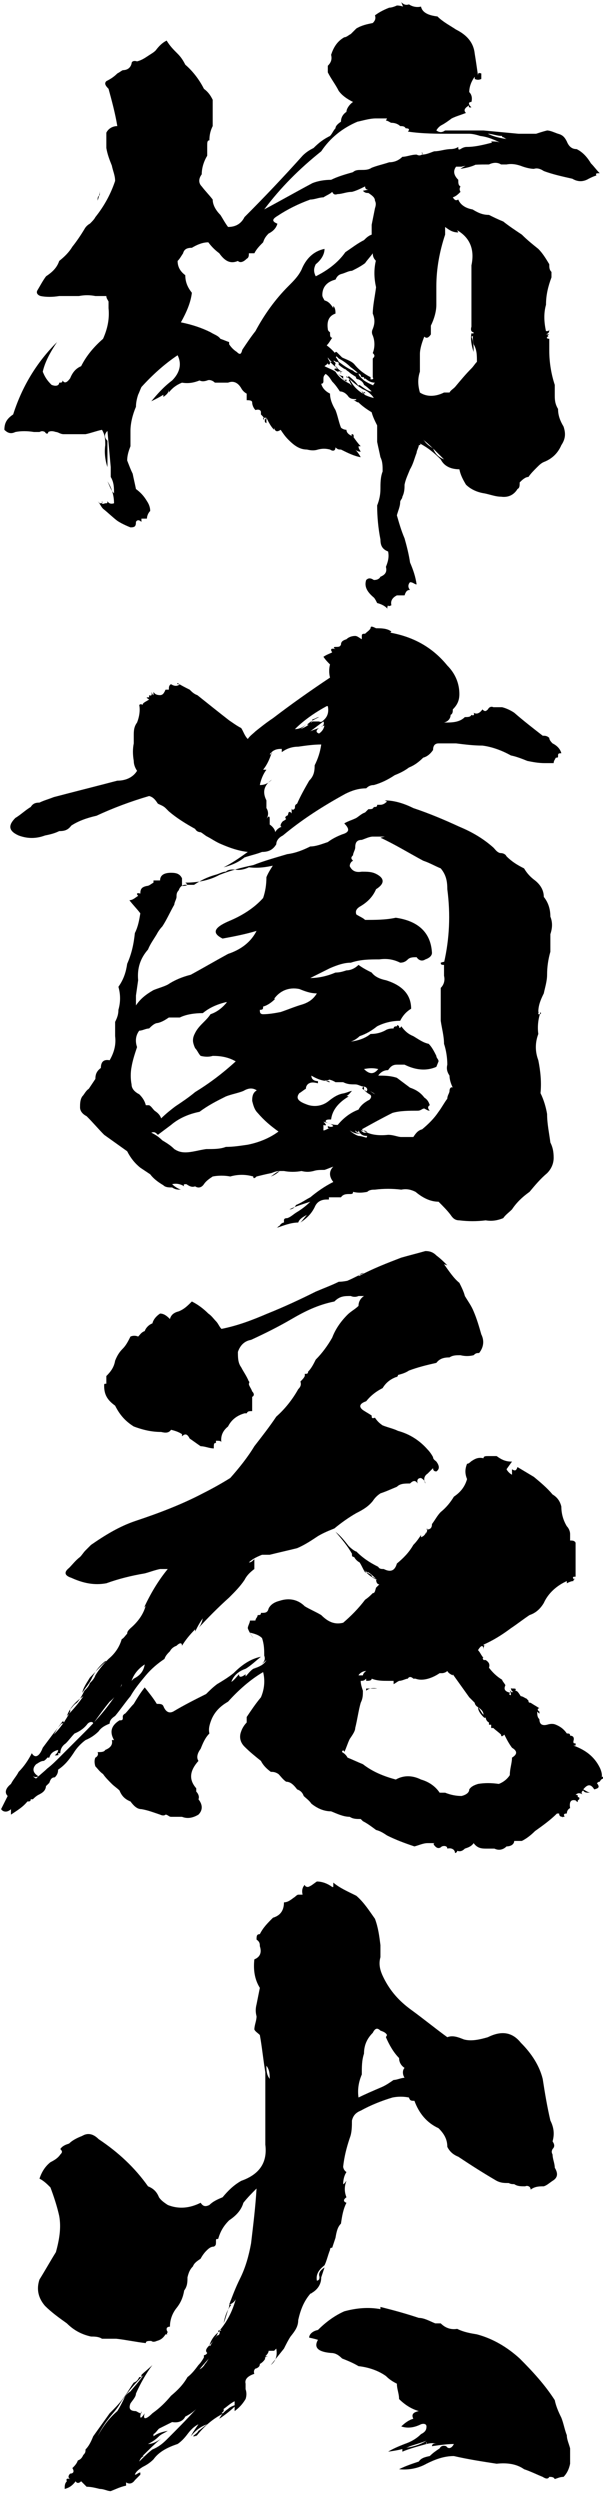 <?xml version="1.0" encoding="UTF-8"?>
<svg xmlns="http://www.w3.org/2000/svg" xmlns:xlink="http://www.w3.org/1999/xlink" version="1.1" viewBox="0 0 55 228">
  <defs>
    <style>
      .cls-1 {
        fill: none;
      }

      .cls-2 {
        clip-path: url(#clippath);
      }
    </style>
    <clipPath id="clippath">
      <rect class="cls-1" y="0" width="55" height="228"/>
    </clipPath>
  </defs>
  <!-- Generator: Adobe Illustrator 28.6.0, SVG Export Plug-In . SVG Version: 1.2.0 Build 709)  -->
  <g>
    <g id="_レイヤー_1" data-name="レイヤー_1">
      <g class="cls-2">
        <g>
          <path d="M36.6.2c.2.2.4.3.7.2.3.2.7.3,1.1.2.1.5.6.8,1.5.9.5.5,1.1.8,1.7,1.2,1,.5,1.6,1.2,1.7,2.2.1.6.2,1.3.3,2,0-.2,0-.3.3-.2,0,.2,0,.3,0,.5-.2.1-.4.1-.6,0v-.2c-.3.4-.5.9-.5,1.4.2.2.3.5.2.9-.3,0-.3.2,0,.5-.2,0-.3,0-.2-.2-.5.3-.5.5-.3.7-.5.2-.9.3-1.3.5-.4.3-.7.5-.9.6-.2.1-.4.3-.5.5.3.2.5.2.8,0h3.5c1.1.1,2.1.2,3.2.3h1.6c.3-.1.6-.2,1-.3.3,0,.7.2,1,.3.4.1.6.3.8.7.2.5.5.7.9.7.6.3,1,.8,1.3,1.3.3.3.5.6.8.9-.3,0-.4,0-.3.2-.3.1-.5.2-.7.3-.5.3-1,.3-1.5,0-.9-.2-1.8-.4-2.6-.7-.3-.2-.6-.3-.9-.2-.3,0-.7-.1-1-.2-.5-.2-1-.3-1.5-.2h-.5c-.3-.2-.7-.2-1.1,0-.8,0-1.7,0-2.5.2h-.5c-.3.4-.2.8.2,1.2,0,.3,0,.5.2.6-.1.2-.1.3,0,.5-.2.2-.4.4-.7.5.2.3.3.3.5.2.2.5.7.8,1.3.9.5.3.9.5,1.5.5.4.2.8.4,1.3.6.5.4,1.1.8,1.7,1.2.5.5,1,.9,1.5,1.3.4.4.7.9,1,1.4,0,.3,0,.5.2.7,0,.3,0,.4,0,.5-.3.8-.5,1.6-.5,2.5-.2.7-.2,1.5,0,2.4.2,0,.3,0,.3-.2,0,.2,0,.4-.3.5h.3c-.2.1-.2.2,0,.2-.3,0-.3.2,0,.2,0,.3,0,.7,0,1.1,0,1.1.2,2.2.5,3.1v.9c0,.4,0,.8.3,1.3,0,.6.2,1.1.5,1.6.2.6.2,1.1-.2,1.7-.3.7-.8,1.2-1.5,1.5-.3.1-.5.3-.7.5-.3.3-.6.6-.8.9-.3,0-.6.3-.8.5,0,.3,0,.5-.2.6-.3.5-.8.8-1.5.7-.5,0-1-.2-1.5-.3-.7-.1-1.3-.4-1.7-.8-.3-.5-.5-.9-.6-1.4-.8,0-1.4-.3-1.7-.9-.6-.6-1.2-1.1-2-1.5.2.1.2.2,0,.2,0,.2-.2.5-.2.7-.2.5-.3,1-.6,1.5-.2.5-.4.9-.5,1.4,0,.3,0,.7-.2,1.1,0,.2-.2.3-.2.5,0,.4-.2.8-.3,1.2.2.7.4,1.4.7,2.1.2.7.4,1.5.5,2.2.3.7.5,1.3.6,2-.2,0-.3-.2-.6-.2-.2.2-.2.5,0,.7-.3,0-.4.2-.5.5h-.7c-.4.2-.6.5-.5.9-.2.1-.3.1-.3,0-.1.2-.1.3,0,.4-.2-.3-.6-.5-1-.6-.1-.2-.2-.4-.3-.5-.6-.5-.9-1-.7-1.6.2-.2.4-.2.7,0,.3,0,.5-.1.6-.3.5-.2.6-.5.5-.9.2-.5.3-.9.2-1.4-.5-.2-.7-.5-.7-1.1-.2-1-.3-2.1-.3-3.1.2-.5.3-1,.3-1.5,0-.5,0-1.1.2-1.6,0-.5,0-.9-.2-1.3-.1-.5-.2-.9-.3-1.4v-1.5c-.2-.4-.4-.8-.5-1.2-.5-.3-.9-.6-1.2-.9-.2,0-.3-.2-.5-.2.2,0,.3,0,.3-.1-.3,0-.5,0-.7-.2-.2-.3-.5-.5-.8-.5-.2-.3-.4-.6-.7-.9-.2-.3-.3-.5-.6-.7-.2.2-.2.3-.2.5v.2s0,.2-.2.2c.1.4.4.7.8.9,0,.5.2,1,.5,1.5.2.5.3,1.1.5,1.6.1.1.3.2.5.2,0,.3.3.5.6.6-.2-.1-.2-.2,0-.2.1.2.1.3,0,.2.2.3.5.7.7.9h-.2c0,.2.1.3.2.5-.2,0-.4-.1-.5-.2.2.2.4.5.5.7-.6-.1-1.2-.4-1.8-.7-.2,0-.3,0-.5-.2,0,.3-.2.4-.5.2-.4-.1-.7-.1-1.1,0-.3.1-.6.1-1,0-.7,0-1.2-.4-1.7-.9-.3-.3-.5-.6-.7-.9-.3.2-.5.2-.6-.2v.2c-.3-.3-.5-.7-.7-1.1v.5c-.2-.1-.2-.3,0-.5-.3,0-.4,0-.2.2,0-.2-.1-.3-.3-.5v-.2c0-.2-.2-.3-.5-.2-.2-.2-.3-.5-.3-.7,0-.2-.3-.2-.5-.2v-.6c-.2-.1-.4-.3-.5-.5-.3-.5-.7-.7-1.2-.5h-1.2c-.2-.2-.5-.3-.7-.2-.3.1-.5.1-.7,0-.5.2-1,.3-1.6.2-.5.2-.9.5-1.2.9v-.3c0,.3-.2.5-.5.7v-.2c-.3.2-.7.4-1.1.6.5-.6,1.1-1.3,1.9-1.9.7-.7.9-1.5.5-2.3-1.2.8-2.3,1.8-3.3,2.9-.1.2-.2.5-.3.7-.1.3-.2.7-.2,1.1-.3.7-.5,1.5-.5,2.2v1.4c-.2.5-.3.9-.3,1.3.2.5.3.8.5,1.2.1.5.2.9.3,1.4.4.3.7.6,1,1.1.2.3.3.6.3.9-.2.2-.3.5-.3.7h-.5v.3c-.2-.2-.4-.2-.5,0,0,.4-.1.5-.5.5-.5-.2-.9-.4-1.2-.6-.4-.3-.8-.7-1.3-1.1-.2-.2-.3-.5-.5-.7,0,0,.2.2.2.2.2,0,.3,0,.2-.2,0,.3,0,.3.3.2.2,0,.2,0,.2-.2.1.2.3.3.6.2,0-.7-.2-1.4-.6-2,.2.4.3.8.6,1.1,0-.5,0-1-.3-1.5v-.9c-.1-1.1-.2-2.2-.3-3.3-.3.3-.3.6,0,.9v2.4c-.2-.6-.3-1.3-.2-2,0-.5,0-.9-.3-1.4-.5.1-1,.3-1.5.4h-2c-.3,0-.5-.2-.7-.2-.3-.1-.5-.1-.7,0,0,.2-.2.2-.3,0-.2-.1-.3-.1-.5,0-.2,0-.4,0-.5,0-.6-.1-1.2-.1-1.7,0-.4.2-.7.1-1-.2,0-.6.2-1,.8-1.4.8-2.5,2.1-4.7,4-6.6-.6.9-1.1,1.8-1.3,2.7.2.5.4.8.8,1.2.5.2.7,0,.7-.2.2,0,.3,0,.3-.2.2.3.4.2.7-.2.2-.5.5-.9,1-1.1.5-1,1.2-1.8,2-2.5.4-.9.6-1.8.5-2.8v-.6c-.1-.2-.2-.3-.2-.5h-1c-.5-.1-1-.1-1.5,0h-1.8c-.6.1-1.2.1-1.7,0-.3-.1-.4-.3-.3-.5.3-.5.5-.9.8-1.3.6-.4,1-.8,1.2-1.4.5-.4.9-.8,1.2-1.3.4-.5.8-1.1,1.1-1.6.1-.2.3-.4.5-.5.2-.2.4-.4.5-.6.8-1,1.4-2.1,1.8-3.3,0-.5-.2-.9-.3-1.4-.2-.5-.4-1-.5-1.6v-1.4c.2-.4.6-.6,1-.6-.2-1.2-.5-2.3-.8-3.4-.3-.3-.4-.5-.2-.7.4-.2.7-.4,1-.7.2-.1.3-.2.5-.3.4,0,.7-.2.8-.6,0-.2.2-.3.5-.2.4-.1.7-.3,1-.5.3-.2.5-.3.7-.5.3-.4.6-.7,1-.9.3.5.6.8,1,1.2.3.3.5.6.7,1,.7.6,1.3,1.4,1.7,2.2.4.3.6.6.8,1v2.4c-.2.4-.3.8-.3,1.3-.2,0-.2.2-.2.5v.9c-.3.5-.5,1.1-.5,1.7-.3.4-.3.8,0,1.1.3.4.7.8,1,1.2,0,.5.3,1,.7,1.4.2.3.4.7.7,1.1.7,0,1.2-.3,1.5-.9,1.8-1.8,3.6-3.7,5.3-5.6.3-.3.6-.5,1-.7.5-.5.9-.8,1.5-1.1.2-.2.3-.5.5-.7,0-.2.2-.4.5-.6,0-.4.2-.7.5-.9,0-.3.3-.7.6-.9-.6-.3-1-.6-1.3-1-.3-.6-.7-1.1-1-1.7v-.6c.3-.3.4-.6.3-1,.2-.6.5-1.2,1.2-1.6.2,0,.4-.2.6-.3.2-.2.3-.3.5-.5.5-.3,1-.4,1.5-.5.2-.2.3-.4.2-.7.4-.3.8-.5,1.3-.7.2,0,.5-.1.7-.2.3,0,.6.1.8.2h-.2ZM9.1,17.8c-.2.1-.2.3-.2.5.1-.3.2-.6.2-.9v.5h0ZM33.6,17.3c-.2,0-.3-.1-.3-.3-.4.2-.8.4-1.2.5-.5,0-.9.2-1.3.2-.3.1-.4,0-.5-.2-.2.2-.5.3-.8.5-.4,0-.8.2-1.2.2-1.1.4-2.1.9-3,1.5-.5.3-.5.5,0,.7-.1.4-.4.7-.8.9-.3.3-.4.5-.5.8-.3.3-.6.6-.8,1h-.5c0,.2,0,.4-.2.5-.3.3-.6.4-.8.2-.7.3-1.2,0-1.7-.7-.4-.3-.7-.6-1-1-.5,0-1,.2-1.5.5-.4,0-.7.1-.8.5-.2.3-.3.5-.5.7,0,.6.3,1,.7,1.3,0,.6.2,1.1.6,1.6-.1.9-.5,1.8-1,2.7,1,.2,1.9.5,2.7.9.3.2.7.3.9.6.3.1.5.2.8.3v.2c.2.3.4.5.7.7.3.3.4.2.5-.2.4-.6.8-1.2,1.2-1.7.8-1.5,1.8-2.9,3-4.1.5-.5.9-.9,1.2-1.5.4-1,1.1-1.7,2.1-1.9,0,.5-.3,1-.8,1.4-.2.4-.2.7,0,1.1,1-.5,2-1.2,2.7-2.2.6-.4,1.1-.8,1.7-1.1.2-.2.4-.4.7-.5v-.9c.1-.5.2-1,.3-1.5.1-.3.1-.5,0-.7,0-.3-.3-.5-.6-.7-.2,0-.3,0-.5-.2h0ZM35.3,10.8h-1c-.6,0-1.2.2-1.7.3-1.4.6-2.5,1.5-3.3,2.7-2,1.6-3.7,3.3-5.2,5.3,1.5-.8,2.9-1.6,4.4-2.4.5-.2,1.1-.3,1.7-.3.6-.3,1.3-.5,2-.7.2-.2.5-.2.7-.2.4,0,.7,0,1-.2.5-.2,1-.3,1.6-.5.5,0,.9-.2,1.2-.5.4,0,.8-.2,1.3-.2.2.1.3.1.5,0,0-.2,0-.2-.2-.2.2,0,.3,0,.2.2.4,0,.8-.2,1.1-.3.5,0,1-.2,1.5-.2h-.2c.3,0,.6,0,.9-.2,0,.2,0,.3.2.2.3-.2.5-.2.6-.2.9,0,1.9-.3,2.7-.5-.2.2-.4.2-.5,0,.3,0,.7,0,1,.2-.6-.3-1.2-.6-2-.7-.3-.1-.7-.2-1-.2h-1.6c-1.3,0-2.7,0-4-.2.2-.2.1-.3-.2-.3-.1-.2-.3-.2-.5-.2-.2-.2-.5-.3-.8-.3-.1,0-.3-.2-.5-.2h0ZM34.3,23.8c-.2-.2-.3-.4-.3-.7-.2.3-.5.6-.7.9-.4.3-.8.5-1.2.7-.3,0-.6.2-1,.3-.3.1-.4.3-.5.5-.8.2-1.2.7-1.2,1.4,0,.2.1.3.2.5.4.1.6.4.8.7v-.2c.2.2.2.5.2.7-.6.2-.8.7-.7,1.4,0,.2.2.3.2.3,0,.3,0,.5.2.5-.2.3-.3.5-.5.7.4.3.7.6.9.9-.2-.2-.2-.3,0-.3.2.2.4.4.5.5.4.2.8.3,1.1.6.4.5.9.9,1.5,1.2v.2c.2,0,.3,0,.2-.2-.2,0-.3-.2-.5-.2.2,0,.3.2.5.2v-1.7c.2-.2.2-.3,0-.5.2-.5.2-1.1,0-1.6-.1-.2-.1-.4,0-.6.2-.5.2-.9,0-1.4,0-.7.2-1.6.3-2.4-.2-.9-.2-1.7,0-2.5h0ZM30.6,33.1c-.3,0-.5-.2-.7-.5,0,.2.2.3.2.5,0,.2-.2.2-.2,0,0,.1-.2.2-.3.3.4.2.7.3,1,.5.3.5.7.8,1.3,1.1.6.6,1.3,1.1,2.2,1.3-.2-.3-.5-.6-1-.8-.5-.3-1-.7-1.5-1.2,0,.2.1.2.2,0,.4.3.7.6.9.9,0-.2.2,0,.5.2.3.2.5.3.7.3-.2-.2-.4-.4-.7-.6-.1-.3-.3-.4-.5-.5-.2,0-.3-.2-.2-.2-.3-.2-.5-.3-.7-.5.2,0,.5.2.7.2-.6,0-1.1-.4-1.3-.9.1.2.2.3.3.5-.5-.3-.7-.5-.6-.5,0-.2-.1-.2-.3-.2h0c0-.1-.2-.1-.2-.1ZM30.6,33.2s-.1.1,0,.2v.2c0-.2.1-.2.2,0,.2.2.3.3.5.3-.2,0-.3,0-.2.2,0-.2,0-.3-.3-.2q0-.2,0,0c-.4-.2-.4-.3,0-.3-.3-.2-.5-.4-.7-.6.2,0,.3,0,.5.1h0ZM30.6,32.6c-.2,0-.3,0-.2-.3.2.2.4.5.5.7.4.3.8.6,1.3.8.2.2.3.2.5.2,0,.3.3.5.5.7.3.2.7.4,1,.5-.2,0-.2-.1,0-.3-.4,0-.7-.2-1-.5h.2c-.1.2-.2.2-.2,0-.2,0-.3,0-.3-.2-.3-.2-.6-.5-.9-.7-.3-.3-.7-.6-1.1-.8l-.2-.2h0ZM31.3,34.4v.2s.2.1.3,0v.2c-.3-.2-.5-.5-.8-.7.2.1.3.2.5.2h0ZM31.9,34.6c.3.6.7,1,1.2,1.3h0c0-.1-.2-.3-.3-.3.2.1.4.2.5.3,0-.1,0-.2-.2-.1,0,0,.2.2.2.3-.4-.2-.8-.5-1.2-.8,0-.2-.2-.4-.2-.5-.1-.1-.1-.2,0-.2ZM41.8,21.2c-.5,0-.8-.2-1.2-.5v.7c-.5,1.5-.8,3.1-.8,4.7v1.7c0,.6-.2,1.3-.5,1.9v.8c-.2.3-.4.4-.6.2-.2.5-.4,1.1-.4,1.6v1.6c-.2.6-.2,1.2,0,1.9.6.4,1.4.4,2.2,0h-.3.8c.1-.2.3-.3.5-.5.5-.6,1-1.2,1.5-1.7.2-.2.3-.4.5-.6,0-.6,0-1.1-.3-1.6-.1-.4-.1-.7,0-1.1-.2,0-.3-.2-.2-.5v-5.6c.3-1.4-.1-2.5-1.3-3.2h0ZM38.7,40.2c.2.3.5.5.8.7.2.5.5.8,1,1-.2-.2-.4-.4-.6-.6-.4-.4-.8-.8-1.3-1.2h0ZM41.1,12.4h-.5.9-.5,0ZM43.6,14.9c-.5.3-1,.4-1.6.5.4-.3.9-.5,1.6-.5ZM43,30.7c.2.5.2.9.2,1.4-.2-.6-.3-1.2-.2-1.7.3,0,.3.2,0,.3ZM45.8,12.4c-.5,0-.9-.2-1.3-.2.6.3,1.2.4,1.8.5-.2,0-.3-.2-.5-.2Z"/>
          <path d="M35.6,57.7c2.2.4,3.9,1.4,5.2,3,.7.7,1.1,1.6,1.1,2.6,0,.6-.2,1-.6,1.4,0,.2,0,.4-.2.5,0,.3-.2.6-.6.7.7,0,1.4,0,1.9-.5.3,0,.5,0,.6-.2.2.1.3,0,.2-.2.3.2.6,0,.8-.3.2.2.3.2.5,0,.1-.2.3-.3.5-.2.3,0,.5,0,.8,0,.4.1.8.3,1.1.5.8.7,1.7,1.4,2.6,2.1.2,0,.4,0,.6.2,0,.2.2.4.3.5.4.2.7.5.8.9-.2,0-.3,0-.3.2,0,.2,0,.2-.2.2-.1.2-.2.3-.2.5h-.8c-.6,0-1.1-.1-1.6-.2-.5-.2-1-.4-1.5-.5-.9-.5-1.8-.8-2.6-.9-.8,0-1.6-.1-2.4-.2h-1.6c-.4,0-.5.3-.5.6-.2.3-.5.6-.9.7-.4.4-.8.7-1.3.9-.4.3-.8.5-1.3.7-.6.4-1.2.7-1.9.9-.3,0-.5.1-.7.3-.7,0-1.3.2-1.9.5-2,1.1-3.9,2.3-5.7,3.8-.4.2-.6.5-.6.8-.3.5-.7.7-1.3.7-.5.2-1,.3-1.6.5-.5.4-1.1.7-1.9.9.8-.4,1.5-.9,2.2-1.4-.9-.1-1.7-.4-2.4-.7-.5-.2-.9-.5-1.3-.7-.2-.1-.4-.3-.6-.4-.2,0-.4-.1-.5-.3-.9-.5-1.7-1-2.4-1.6-.1-.1-.2-.2-.3-.3-.2-.2-.5-.3-.7-.4-.2-.3-.4-.6-.8-.7-1.7.5-3.3,1.1-4.8,1.8-.9.2-1.7.5-2.3.9-.3.4-.6.5-1.1.5-.4.2-.8.3-1.3.4-.8.3-1.6.3-2.4,0-.9-.4-1-.9-.3-1.6.5-.3.9-.7,1.4-1,.2-.3.4-.4.8-.4.4-.2.8-.3,1.3-.5,1.9-.5,3.9-1,5.8-1.5.9,0,1.5-.4,1.8-.9-.2-.3-.3-.6-.3-.9-.1-.6-.1-1.1,0-1.6v-.7c0-.4,0-.8.3-1.2.2-.5.3-1.1.2-1.6.1-.1.2-.1.3,0,0-.2.3-.3.6-.5-.3-.2-.3-.2,0-.2v-.2c.2.1.3,0,.2-.3.2.4.2.4.2,0,.1.2.3.3.6.3.3,0,.4-.3.5-.5h.3c0-.2,0-.4.2-.5.3.2.6.2.8,0-.2,0-.3,0-.2-.1.3.2.7.4,1.1.6.2.2.4.4.7.5,1,.8,2,1.6,2.9,2.3.3.2.7.5,1.1.7.2.3.3.7.6,1,.2-.3.5-.5.7-.7.5-.4,1-.8,1.6-1.2,1.7-1.3,3.4-2.5,5.2-3.7-.1-.4-.1-.8,0-1.2-.2-.2-.4-.4-.6-.7.3-.2.6-.3.8-.4-.2-.3-.1-.4.3-.3-.2-.1-.2-.2,0-.2.3,0,.4,0,.5-.2,0-.3.2-.4.5-.5.2-.2.5-.3.8-.3.2,0,.4.2.6.3v-.3c0-.2.1-.2.3-.2.2-.2.4-.3.5-.5,0-.2.1-.2.5,0,.5,0,1,0,1.4.3h0ZM35.1,73c.9,0,1.8.3,2.6.7,1.5.5,2.9,1.1,4.2,1.7,1.2.5,2.2,1.1,3.1,1.9.2.2.3.4.6.5.3,0,.5.1.6.3.5.5,1,.8,1.6,1.1.3.5.6.8,1,1.1.5.4.8.9.8,1.5.4.5.6,1.1.6,1.8.2.5.2,1,0,1.6v1.6c-.2.7-.3,1.4-.3,2.1,0,.6-.2,1.2-.3,1.7-.3.6-.5,1.1-.5,1.7h.2c-.2,0-.2,0-.2.2.2,0,.3,0,.2-.2-.2.6-.3,1.3-.2,2-.3.8-.3,1.6,0,2.4.2,1,.3,2,.2,3,.3.6.5,1.3.6,1.9,0,.9.2,1.8.3,2.6.2.4.3.8.3,1.4,0,.5-.2,1-.6,1.4-.6.5-1.1,1.1-1.6,1.7-.7.5-1.2,1-1.6,1.6-.3.3-.6.5-.8.8-.5.2-1,.3-1.6.2-.8.1-1.6.1-2.4,0-.4,0-.6-.2-.8-.5-.3-.4-.7-.8-1.1-1.2-.8,0-1.5-.4-2.1-.9-.4-.2-.8-.3-1.3-.2-.8-.1-1.6-.1-2.4,0-.2,0-.5,0-.7.2-.5.1-.9.1-1.3,0q0,.2,0,0c0,.2-.1.2-.3.2-.3,0-.6,0-.8.3h-1.1v.2h-.2c-.5,0-.9.2-1.1.7-.3.6-.7,1-1.3,1.4.2-.2.4-.5.6-.7-.4.2-.7.4-.8.7-.7,0-1.4.3-2,.5.1,0,.2-.2.3-.2.2-.2.3-.3.4-.3-.1,0-.3.1-.4.3.2-.2.3-.3.4-.3v-.2c0-.2.2-.2.3-.2.3-.1.5-.3.8-.5.5-.3.9-.6,1.3-1-.6.2-1.3.4-1.9.7.3,0,.5-.2.6-.4.5-.2.9-.5,1.3-.7.6-.5,1.3-1,2.1-1.4-.4-.5-.4-1,0-1.4-.3.1-.5.2-.8.3-.4,0-.7,0-1,.1-.4.1-.7.1-1.1,0-.5.1-1.1.1-1.6,0h-.4c-.2.2-.5.4-.8.5.3-.2.5-.4.8-.5-.4,0-.7.2-.8.2-.5.1-.9.2-1.3.3-.2.2-.3.2-.3,0-.7-.2-1.4-.2-2.1,0-.5-.1-1.1-.1-1.6,0-.3.2-.6.4-.8.7-.2.3-.5.4-.8.2-.3.1-.5,0-.8-.2-.2,0-.3,0-.2.2-.3-.2-.7-.3-1.1-.2.2.2.5.4.8.5-.3,0-.5,0-.8-.2-.3,0-.6,0-.8-.2-.5-.3-.9-.6-1.2-1-.3-.2-.6-.4-.9-.6-.5-.4-.9-.9-1.2-1.5-.7-.5-1.4-1-2.1-1.5-.5-.5-1-1.1-1.6-1.7-.4-.2-.6-.5-.6-.8,0-.3,0-.7.2-1,.2-.2.3-.5.6-.7.2-.3.4-.6.6-.9,0-.4.1-.7.5-1,0-.6.3-.8.8-.7.4-.7.6-1.4.5-2.2v-1.3c.2-.4.3-.7.3-1.1.2-.7.2-1.4,0-2.1.5-.7.7-1.4.8-2.1.4-.9.6-1.8.7-2.8.3-.6.4-1.2.5-1.8-.3-.4-.7-.8-1-1.2.3,0,.5-.2.8-.4-.2-.2-.1-.3.2-.2,0-.4.1-.6.6-.7.2,0,.4-.2.6-.3v-.2h.6c0-.5.4-.7,1-.7.5,0,.8.1,1,.5v.7c.5,0,.6-.1.3-.3,1.1,0,2.2-.2,3.1-.7,1-.4,2.1-.7,3.1-.9,1-.4,2.1-.7,3.1-1,.8-.1,1.5-.4,2.1-.7.5,0,1-.2,1.6-.4.4-.3.8-.5,1.3-.7.7-.2.7-.5.2-1,.3-.2.7-.3,1.1-.5.3-.2.5-.4.8-.5.1-.1.2-.2.3-.3.3,0,.4,0,.5-.2.2,0,.3,0,.3-.2.3,0,.4,0,.3,0,.2,0,.4-.1.6-.3h0ZM20.6,91.4c-.8.2-1.5.5-2.1,1-.7,0-1.5.1-2.1.4h-1c-.3.2-.6.4-1,.5-.3,0-.6.3-.8.5-.3,0-.6.2-.9.2-.3.4-.4.9-.2,1.5-.2.6-.4,1.2-.5,1.8-.1.5-.1,1.1,0,1.6,0,.4.3.7.7.9.3.3.5.6.6,1h.3c.2.1.3.3.5.5.3.2.5.4.6.7.4-.4.9-.8,1.3-1.1.6-.4,1.2-.8,1.8-1.3,1.3-.8,2.5-1.7,3.7-2.8-.7-.4-1.4-.5-2.1-.5-.3.1-.7.1-1.1,0-.2-.2-.3-.5-.5-.7-.1-.2-.2-.5-.2-.7,0-.3.1-.5.2-.7.2-.4.5-.7.8-1,.2-.2.4-.4.6-.7.6-.2,1.1-.6,1.5-1.1h0ZM25.1,78.9c-.8.2-1.6.3-2.4.2-.4.2-.9.3-1.3.2-.3,0-.6,0-.8.2-.3,0-.6.2-1,.3-.7.2-1.3.5-1.9.9h-.8c-.3,0-.5.2-.6.5-.2.2-.2.4-.2.6,0,.2-.2.5-.2.7-.4.7-.7,1.4-1.1,2-.2.2-.4.5-.5.7-.3.5-.6.9-.8,1.4-.7.8-1,1.7-.9,2.8l-.2,1.4v.9c.4-.6.9-1,1.6-1.4.5-.2.9-.3,1.3-.5.6-.4,1.3-.7,2.1-.9,1.1-.6,2.3-1.3,3.4-1.9,1.2-.4,2.1-1.1,2.6-2.1-1,.3-2,.5-3.1.7-1-.5-.8-1,.6-1.6,1.2-.5,2.3-1.2,3.1-2.1.2-.6.3-1.2.3-1.9.2-.5.5-.9.8-1.4h0ZM23.5,99.5c-.4-.3-.8-.3-1.3,0-.5.2-1.1.3-1.6.5-.8.4-1.6.8-2.4,1.4-1,.2-1.9.6-2.6,1.2-.4.3-.8.6-1.2.9-.2-.2-.3-.3-.6-.2.4.2.7.4,1,.7.5.3.8.5,1.1.8.3.2.6.3,1,.3.6,0,1.2-.2,1.9-.3.7,0,1.3,0,1.8-.2.7,0,1.3-.1,2-.2,1-.2,2-.6,2.8-1.2-.7-.5-1.3-1-1.9-1.7-.3-.3-.4-.7-.5-1.1,0-.5.1-.8.5-1h0ZM25.1,91.1c-.3.3-.7.6-1.1.7,0,.2,0,.3-.3.3,0,.2,0,.4.3.4.5,0,1.1-.1,1.6-.2.6-.2,1.3-.5,2-.7.6-.2,1-.5,1.3-1-.6,0-1.1-.2-1.6-.4-1-.2-1.8.2-2.3.9h0ZM29.3,67.9c-.7,0-1.4.1-2.1.2-.6,0-1.1.2-1.5.5v-.3c-.5,0-.8.1-1.1.5.2,0,.2,0,.2-.2-.2.6-.4,1.1-.8,1.6h.3c-.3.4-.5.9-.6,1.4.5,0,.8-.2,1.1-.5-.7.5-.9,1.1-.5,1.9v.7c.2.3.2.7,0,1,.2-.3.3-.3.3,0v.5c.3.2.5.5.5.7.1-.2.3-.4.6-.5-.2,0-.1-.3.1-.5,0,0,.2-.1.3-.2-.2-.2,0-.3.5-.5-.3.2-.4.2-.3,0,0-.2.2-.2.3,0v-.5c0,.2.2.2.3,0,0-.2,0-.3.2-.4.3-.7.7-1.4,1.1-2.1.4-.4.5-.8.5-1.4.3-.6.5-1.2.6-1.9ZM25.7,75.9c.2-.4.5-.7.9-1-.4.3-.7.6-.9,1ZM29.8,64.4c-1.1.6-2.1,1.3-2.9,2.1.4,0,.8-.2,1.1-.5-.2.2-.3.3-.6.5.5-.2.8-.4,1.1-.7.2,0,.3,0,.6,0,.2.1.3,0,.5-.2.3-.3.4-.7.3-1.2h0ZM30,98.6c-.6,0-1.1-.2-1.6-.5,0,.3.2.5.6.5v.2c-.4-.1-.6-.1-.8,0-.2.1-.3.3-.3.5-.2.1-.4.3-.6.4-.3.4-.2.7.6,1,.7.3,1.5.2,2.1-.3.5-.4,1-.7,1.6-.7h-.3c.3,0,.6-.2.8-.2-.2.2-.3.4-.6.5.2,0,.2,0,0,.2,0-.2,0-.3.3-.2-1,.6-1.5,1.3-1.6,2.1-.3,0-.5,0-.5.2.3.2.7.3,1.1.3.5-.6,1.1-1.1,1.9-1.4.2-.4.6-.7,1-.9.2-.2.2-.4,0-.5-.2-.1-.4-.3-.5-.4.2.1.3.2.5.2-.2,0-.3,0-.2-.2.3.1.5.3.7.4-.2-.2-.5-.3-.7-.4q-.2-.1,0,0c0-.2-.2-.3-.3-.3v.3c-.2-.1-.2-.2,0-.3-.3,0-.5-.2-.8-.2-.4,0-.7,0-1.1-.2h-.7c-.3-.2-.7-.3-1.1-.3h.6c-.2.2-.4.2-.6,0,.2.2.4.3.6.3h0ZM28.5,65.6c0,.2-.2.3-.2.5h-.3c.3-.3.7-.5,1.1-.7-.2,0-.4.2-.6.2h0ZM29.3,66.3c.2-.1.3-.3.2-.5-.4.3-.8.6-1.2.9.2-.1.5-.2.8-.3-.3.2-.3.4,0,.5.3-.2.5-.5.5-.9,0,.2,0,.2-.2.2h0ZM35.1,76.3h-1.1c-.3,0-.7.2-1,.3-.5,0-.6.3-.6.7,0,.2-.2.5-.2.7-.2.2-.2.3,0,.5-.2.1-.3.3-.3.5.2.4.5.6,1.1.5.5,0,.9,0,1.3.2.8.4.8.9,0,1.4-.3.7-.8,1.2-1.5,1.6-.3.2-.4.4-.3.7.3.2.6.3.8.5.9,0,1.9,0,2.8-.2,2.1.3,3.2,1.4,3.3,3.2,0,.3-.3.5-.6.6-.3.2-.6.1-.8-.2-.3,0-.6,0-.8.2-.2.2-.4.3-.7.3-.6-.3-1.2-.4-1.9-.3-.9,0-1.7,0-2.6.3-.6,0-1.2.2-1.9.5-.6.3-1.2.6-1.8.9.8,0,1.6-.2,2.3-.5.4,0,.7-.1,1-.2.4,0,.8-.2,1.1-.5.4.3.8.5,1.2.7.3.4.8.6,1.3.7,1.6.5,2.3,1.4,2.3,2.6-.5.3-.8.7-1,1.1-.8,0-1.5.2-2.1.5-.5.4-1,.7-1.6.9-.2.2-.5.4-.8.5.7-.1,1.3-.3,1.8-.7.5,0,.9-.1,1.3-.3.3-.2.6-.2.8-.2,0-.2.2-.2.3-.2v.2c0-.3,0-.4.2-.2,0,.2.1.2.2,0,.3.4.6.7,1.1.9.5.3.9.6,1.4.7.3.3.5.7.7,1.1,0,.2.2.3.2.5l-.2.5c-.9.4-1.9.3-2.9-.2h-.7c-.4,0-.6.2-.8.5-.4,0-.7.2-.9.5.5,0,1.1,0,1.7.2.4.3.8.6,1.2.9.6.2,1,.5,1.3.9.3.2.4.4.5.7-.2.1-.2.3,0,.5-.2,0-.3-.1-.5-.2-.2,0-.3.2-.6.2-.8,0-1.6,0-2.3.2-1,.5-1.9,1-2.8,1.5.6.5,1.5.6,2.4.5.5,0,.9.2,1.2.2h1.1c.2-.3.4-.6.8-.7.6-.5,1.1-1,1.5-1.6.3-.4.5-.8.8-1.2,0-.3.2-.5.2-.7,0-.3.2-.4.3-.3-.2-.4-.3-.8-.3-1.1-.2-.3-.3-.6-.2-1,0-.6-.1-1.3-.3-1.9,0-.7-.2-1.4-.3-2.1v-3c.3-.3.4-.7.3-1.1v-1c-.2,0-.3,0-.3-.2.3-.1.4-.1.3,0,.5-2.2.6-4.4.3-6.7,0-.7-.1-1.3-.6-1.9-.5-.2-1-.5-1.6-.7-1.3-.7-2.6-1.5-3.9-2.1h0ZM30.3,102.6c-.3-.2-.5-.2-.8-.3q.1.1,0,0c.3.3.3.4,0,.3v.5c.2,0,.4-.2.6-.2-.2,0-.2,0-.2-.2.2.1.4.1.5,0ZM32.4,103.1c0,.2.3.3.6.2-.4.2-.8,0-1.1-.2.2.2.5.4.8.5.3,0,.7.2,1,.2-.3,0-.3,0-.2-.2-.4,0-.6-.1-.8-.5,0,.2-.1.2-.3,0ZM33.5,103.3c-.1-.2-.3-.2-.6-.2.4.3.5.3.3.2h.7-.5ZM34.5,97.5c-.4-.1-.8-.1-1.3,0,.5.5.9.5,1.3,0Z"/>
          <path d="M40.5,115.3c.5.7.9,1.3,1.4,1.7.2.4.4.8.5,1.2.3.5.6.9.8,1.4.3.7.5,1.4.7,2.1.3.6.2,1.2-.2,1.7-.2,0-.3,0-.5.2-.4.1-.8.1-1.2,0-.4,0-.7,0-1,.2-.5,0-.9.1-1.2.5-.9.2-1.7.4-2.5.7-.3.2-.6.3-1,.4,0,.2-.2.2-.2.2-.5.2-.9.5-1.2,1-.6.3-1.1.7-1.5,1.2-.6.2-.7.5-.3.8.3.2.5.3.8.5,0,.2,0,.3.3.2.2.3.4.5.7.7.5.2,1,.3,1.4.5,1.1.3,2,.9,2.7,1.7.2.2.4.5.5.7,0,.2.2.3.3.4.3.4.3.7,0,.9-.2,0-.3-.1-.3-.3-.2.2-.3.3-.5.5-.3.2-.4.5-.2.9,0-.2-.2-.4-.4-.5-.3,0-.4.2-.3.5-.2-.3-.4-.3-.7,0-.5,0-.9,0-1.2.3-.5.2-.9.4-1.5.6-.3.2-.5.4-.7.7-.4.5-.9.8-1.5,1.1-.7.4-1.4.9-2,1.4-.5.2-1,.4-1.5.7-.6.4-1.2.8-1.9,1.1-.8.2-1.7.4-2.5.6h-.7c-.5.2-.9.4-1.2.7.2,0,.3-.1.5-.3v.9c-.4.3-.7.6-.9,1-.4.6-.9,1.1-1.4,1.6-1,.9-2,1.9-2.9,2.9.3-.3.4-.6.5-1-.3.4-.5.8-.7,1.2v-.2c-.5.5-.9,1-1.2,1.5,0-.3-.2-.3-.5,0-.3.1-.5.3-.6.5-.2.2-.4.4-.5.7-.6.4-1.2.9-1.7,1.5-.5.6-1,1.2-1.4,1.9-.5.6-.9,1.2-1.4,1.8-.3.2-.5.4-.5.7-.5.2-.8.4-1,.7-.3.3-.7.6-1.2.8-.4.3-.8.7-1.1,1.2-.4.6-.8,1.1-1.4,1.5,0,.3-.1.5-.3.7-.3,0-.4.2-.5.5-.3.3-.4.4-.3.2,0,.5-.3.7-.7.9-.2.1-.4.3-.5.4h-.2c0,.2-.1.2-.3.2-.4.5-.9.8-1.5,1.2v-.5c-.3.3-.7.3-.9,0,.2-.4.4-.8.6-1.2-.3-.3-.2-.7.3-1.1.2-.4.5-.7.7-1.1.5-.5.9-1.1,1.2-1.7.3.5.7.3,1-.5.6-.8,1.1-1.5,1.7-2.2,0,0,.2,0,.3-.2-.2.1-.2,0,0-.2-.4.4-.7.9-1,1.4.6-.6,1.1-1.3,1.5-2.1v-.2c.2-.2.3-.4.6-.6.3-.3.5-.7.7-1.1.2-.2.4-.4.5-.7.2-.2.4-.4.5-.7.3-.5.7-1,1.2-1.5,0,0,0,0,0,.2v-.2c.6-.5,1-1.1,1.2-1.8.2-.1.3-.3.5-.5,0-.2.1-.3.3-.5.7-.6,1.2-1.3,1.4-2.1,0,.1-.2.2-.2.3.6-1.3,1.3-2.5,2.2-3.6h-.7c-.5.1-1,.3-1.4.4-1.2.2-2.4.5-3.5.9-1.1.2-2.1,0-3.2-.5-.6-.2-.7-.5-.2-.9.3-.3.6-.7,1-1,.2-.2.3-.4.5-.6l.5-.5c1.3-.9,2.6-1.7,4.1-2.2,2.1-.7,4.2-1.5,6.1-2.5.8-.4,1.7-.9,2.5-1.4.8-.9,1.6-1.9,2.2-2.9.7-.9,1.4-1.8,2-2.7.8-.7,1.5-1.6,2-2.5.2-.2.3-.4.2-.7.2-.2.3-.3.4-.5v-.2c.2,0,.3,0,.3-.2.3-.3.5-.7.7-1.1.6-.6,1.1-1.3,1.5-2,.3-.8.8-1.5,1.4-2.1.3-.3.7-.5,1-.8,0-.4.2-.7.5-.9h-.5c-.2.1-.5.1-.7,0-.6,0-1,0-1.5.5-1.5.3-2.7.9-3.9,1.6-1.2.7-2.4,1.3-3.7,1.9-.6.1-1,.5-1.2,1.1,0,.5,0,1,.3,1.4.2.4.5.8.7,1.3h-.2c.2-.1.3,0,.2.2,0,.2.2.4.3.7.2.2.2.4,0,.5v1.3c-.3,0-.4,0-.5.2h.2-.4c-.7.2-1.2.6-1.5,1.2-.5.4-.7.9-.6,1.5,0-.2-.2-.2-.5-.2v.2c-.2,0-.2.1-.2.5-.4,0-.8-.2-1.2-.2-.3-.2-.7-.5-1-.7-.2-.4-.4-.5-.7-.2v-.2c-.3-.2-.6-.3-1-.4-.2.3-.5.3-.9.2-.9,0-1.7-.2-2.5-.5-.8-.5-1.3-1.1-1.7-1.9-.7-.5-1-1-1-1.8,0-.2,0-.2.2-.2v-.7c.4-.4.7-.8.8-1.4.2-.5.4-.8.7-1.1.3-.3.5-.7.7-1.1.2-.1.5-.1.7,0,.2-.2.3-.4.6-.5.1-.3.4-.6.7-.7.1-.4.4-.7.7-.9.4,0,.7.3.9.5.1-.4.4-.6.8-.7.5-.2.8-.5,1.2-.9.6.3,1.1.7,1.5,1.1.3.2.5.5.7.7.2.2.3.5.5.7,1.5-.3,2.8-.8,4.2-1.4,1.5-.6,3-1.3,4.4-2,.7-.3,1.5-.6,2.1-.9.6,0,1.2-.2,1.8-.3-.3.1-.6.2-1,.2.5-.2,1-.5,1.5-.7-.2,0-.4.1-.5.3,1.3-.7,2.6-1.2,3.9-1.7.7-.2,1.5-.4,2.2-.6.4,0,.7.1,1,.4.4.3.7.6,1,.9h0ZM11.1,153.8v-.2c-.2.6-.6,1.2-1.1,1.6-.5.6-1,1.3-1.5,2,0-.2-.3-.2-.5,0-.3.4-.7.7-1.2.9-.3.3-.5.6-.8.9-.3.2-.5.5-.5.9h-.2c0,.2.1.2.2,0-.1.2-.3.2-.5.2.2-.2.3-.3.3-.5-.4.1-.7.3-.8.7h-.2s0,.1-.3.3c-.3,0-.5.2-.7.3-.4.4-.3.8.2,1.1-.2.1-.3.1-.5,0,0,0,.2.2.3.2.3-.3.7-.6,1-.9.4-.3.8-.7,1.2-1.1.7-.7,1.5-1.5,2.2-2.2,1.3-1.3,2.5-2.7,3.4-4.3h0ZM7.6,154.7c-.7.5-1.2,1-1.5,1.8.6-.6,1.1-1.2,1.5-1.8ZM9.7,151.5c-.6.5-1,1-1.5,1.5-.3.5-.6.9-.7,1.4.3-.5.7-.9.9-1.4.3-.6.7-1.1,1.2-1.5ZM46.2,134c.1.2.3.4.5.5v-.5c.3.2.4.1.5-.2.5.3,1,.6,1.5.9.6.5,1.2,1,1.7,1.6.5.3.7.7.8,1.1,0,.7.2,1.3.5,1.8.2.2.3.5.3.7v.6c.2,0,.4,0,.5.2v.7c0,.6,0,1.1,0,1.7v.7c-.2,0-.3,0-.2.2h.2s-.2,0-.2.2c-.2,0-.4.1-.6.2v-.2c-.9.4-1.7,1.1-2.1,2-.3.5-.7.9-1.3,1.1-.6.4-1.1.8-1.7,1.2-.8.6-1.6,1.1-2.5,1.5,0,.1.1.1.2,0-.2.1-.2.3-.2.5,0-.5-.2-.5-.5,0,.2.2.3.5.5.7-.1,0-.1,0,0,.2h.2c.3.2.4.4.3.7.3.4.7.8,1.2,1.1,0,.1.2.3.3.5-.2.4,0,.6.5.7-.2,0-.2.2,0,.2,0-.2,0-.3-.2-.5.2.2.2.2.2,0,0,.2,0,.3.2.2-.2-.1-.2-.3-.2-.5,0,.2,0,.2.2.2.2,0,.3,0,.2.2.2,0,.3.2.5.5.2,0,.4.2.5.2,0,0,.2.2.2.2,0,.1,0,.2.2.2.3.2.5.3.8.5-.2,0-.2.2,0,.3v-.3.5l-.2-.2c0,.3,0,.5.2.7,0,.5.3.6.7.5.3-.1.6-.1.8,0,.5.2.8.5,1,.8.2,0,.3,0,.3.2.3,0,.4.2.3.5,0,.2,0,.2.2.2v.2h-.2c1.1.4,1.9,1,2.4,2,.1.2.2.5.2.7,0,0,0,0,0,.2.2-.2.3,0,.3.2-.2-.2-.4,0-.5.2-.2,0-.3.2-.2.2.2.3.1.4-.3.5-.3-.5-.6-.5-1,0,.2.1.3.2.6.3-.3,0-.5,0-.6-.2-.2.1-.2.3,0,.4-.3-.2-.5-.2-.7,0,.2,0,.2,0,.2.2.2,0,.2.2,0,.3,0,.2,0,.2-.2,0-.4-.1-.6.1-.5.7-.2.1-.3.3-.3.5-.3,0-.3.1-.2.3-.2,0-.2,0-.2.2v-.2c-.2,0-.3-.1-.3-.3h-.2c-.6.6-1.3,1.1-2,1.6-.4.4-.8.7-1.2.9h-.7c0,.3-.3.5-.7.5-.3.3-.7.4-1.1.2h-.8c-.5,0-.8-.1-1.1-.5-.2.3-.5.4-.8.5-.2.2-.4.3-.7.2,0,.1-.1.2-.2.2,0-.3-.3-.5-.7-.4,0-.2-.2-.3-.5-.2-.2.2-.4.2-.6,0-.2-.2-.2-.3,0-.3h-.7c-.4,0-.8.2-1.2.3-.9-.3-1.7-.6-2.5-1-.3-.2-.6-.4-1-.5-.4-.3-.8-.6-1.2-.8l-.2-.2c-.4,0-.7,0-1-.2-.6,0-1.2-.3-1.7-.5-.7,0-1.3-.3-1.8-.7-.2-.3-.5-.5-.7-.7-.1-.3-.3-.5-.6-.6-.3-.4-.6-.7-1-.7-.3-.2-.5-.5-.7-.7-.3-.2-.5-.2-.7-.2-.4-.3-.7-.6-.9-1-.5-.4-1-.8-1.5-1.3-.4-.4-.5-.9-.3-1.4.1-.3.3-.6.5-.8v-.5c.4-.6.8-1.2,1.3-1.8.3-.7.4-1.5.2-2.3-1.2.7-2.3,1.7-3.2,2.7-.7.4-1.2.9-1.5,1.6-.2.5-.3.9-.2,1.3-.4.4-.6.9-.8,1.4-.3.4-.4.8-.2,1.1-.8.9-.9,1.7-.2,2.5v.3c.2.2.3.5.2.7.4.5.4,1,0,1.4-.5.3-1,.4-1.5.2h-1c-.2,0-.3-.2-.5-.2-.1.1-.3.1-.5,0-.6-.2-1.1-.4-1.7-.5-.4,0-.7-.3-1-.7-.5-.2-.8-.5-1-1-.2-.2-.5-.4-.7-.6-.3-.3-.6-.6-.8-.9-.3-.2-.5-.5-.7-.7-.1-.3-.1-.6,0-.8.2-.1.3-.3.2-.5.3,0,.6,0,.7-.2.5-.2.7-.5.6-.9q.2,0,0,0h.2c-.4-.7-.3-1.3.5-1.8.2,0,.3,0,.3-.2v-.2s.1-.2.2-.2c.3-.3.5-.6.8-.9.3-.5.6-1,1-1.5.4.5.8,1,1.1,1.5.3,0,.5,0,.6.2.2.5.5.7.9.5,1-.6,2-1.1,3-1.6.3-.3.6-.6,1-.9.5-.3,1-.6,1.5-1,.7-.7,1.5-1.3,2.5-1.5-.5.4-.9.8-1.4,1.1-.6.2-1.1.6-1.3,1.2.3-.2.5-.5.7-.7,0,.3.2.3.6,0v.2c.2-.2.4-.5.7-.7.6-.2,1-.4,1.2-.8-.3.3-.7.6-1.2.7.8-.2,1.2-.6,1-1.1,0-.5,0-1-.2-1.6-.3-.3-.7-.4-1.1-.5.1.2.2.3.3.5-.2-.3-.4-.6-.5-.9,0-.2.2-.5.2-.7h.5c0-.2.2-.3.2-.5.2,0,.3,0,.3-.2.4,0,.6,0,.7-.4.2-.4.6-.6,1-.7.9-.3,1.7-.1,2.3.5.5.3,1,.5,1.5.8.6.6,1.2.9,2,.7.7-.6,1.4-1.3,2-2.1.3-.2.5-.4.7-.6.2,0,.2-.2.3-.5,0,0,.2-.2.3-.3-.2,0-.3-.2-.3-.5-.2-.1-.3-.2-.5-.2.2,0,.2,0,0-.2-.2-.1-.3-.2-.5-.2-.2-.3-.3-.6-.5-.9-.2-.1-.4-.3-.5-.5-.2,0-.2-.1-.2-.3-.4-.7-.9-1.3-1.5-2,.5.4.8.8,1.2,1.3.3.3.6.5.7.5.6.6,1.2,1,2,1.4.1.2.3.2.5.2.6.3,1,.2,1.2-.5.6-.5,1.1-1,1.5-1.7.3-.3.5-.6.7-.9v.2c.3-.1.4-.3.5-.5v.2c.1-.5.1-.6,0-.4.3,0,.5-.1.5-.5.3-.4.5-.8.8-1.1.5-.4.9-.9,1.2-1.4.6-.4,1-.9,1.2-1.6-.2-.5-.2-.9,0-1.4.2,0,.3-.2.5-.3.3-.2.6-.3,1-.2,0-.2.2-.2.4-.2.3,0,.6,0,.8,0,.4.3.8.5,1.3.5h.1ZM13.2,151.8c-.6.4-1,.9-1.2,1.5,0,0,.2-.2.2-.2.6-.3.9-.7,1-1.3h0ZM41.3,152.8c-.2-.1-.4-.2-.5-.4-.1.1-.3.2-.5.2h-.2c-.9.6-1.7.7-2.2.5h-.2c-.2-.2-.4-.2-.5,0-.2,0-.5.2-.8.2-.2.1-.3.2-.5.3v-.3h-.5c-.5,0-1,0-1.5-.2,0,.2-.3.2-.5.2v-.2c-.2.2-.3.2-.5.2,0,.3.1.6.2.9,0,.4,0,.7-.2,1.1-.2.7-.3,1.5-.5,2.3,0,.3-.3.7-.5,1-.2.4-.3.8-.5,1.2,0-.2-.2-.2-.2,0,.2.1.4.3.5.5.5.2.9.4,1.4.6.9.7,1.9,1.1,3,1.4.7-.4,1.5-.4,2.3,0,.7.2,1.3.6,1.7,1.2.2,0,.3,0,.5,0,.5.2,1,.3,1.5.3.4-.1.7-.3.7-.6.2-.3.5-.4.8-.5.6-.1,1.2-.1,1.9,0,.5-.2.8-.5,1-.8,0-.6.2-1.1.2-1.6.5-.3.5-.6,0-.9-.3-.4-.5-.8-.7-1.2-.2.2-.3.2-.3,0-.2-.2-.5-.4-.7-.6,0,0-.1,0-.2,0v-.3h-.2v-.2c-.2-.1-.3-.3-.3-.5,0,.1-.1.1-.2,0-.3-.3-.5-.6-.5-.9.2.2.3.5.5.7,0-.3-.2-.5-.5-.7-.2-.1-.3-.3-.3-.4-.2-.2-.3-.3-.5-.5-.5-.7-1-1.4-1.5-2.1h0ZM33.4,152.4c-.3,0-.6.2-.7.4h.4s0-.2.3-.4ZM33.6,143.4c-.2,0-.4-.2-.5-.4.3.5.7.8,1.3,1.1-.3-.3-.5-.5-.8-.7ZM34.4,154h-1v.2c.2-.2.6-.3,1-.2Z"/>
          <path d="M30.4,171.7c.6.5,1.3.8,2.1,1.2.7.6,1.2,1.4,1.7,2.1.3.8.4,1.6.5,2.4v1.1c-.2.7,0,1.3.3,1.9.6,1.2,1.4,2.1,2.5,2.9,1.1.8,2.2,1.7,3.3,2.5.5-.2,1,0,1.5.2.7.2,1.5,0,2.2-.2,1.2-.6,2.2-.5,3,.5,1,1,1.7,2.1,2,3.3.2,1.3.4,2.5.7,3.8.3.6.4,1.2.2,1.9.2.3.2.5,0,.7-.1.2-.1.3,0,.5,0,.4.2.8.2,1.2.3.5.3.9-.2,1.2-.3.2-.5.4-.8.5-.4,0-.8,0-1.2.3,0-.3-.3-.4-.5-.3-.4,0-.7,0-1-.2-.2,0-.3,0-.5-.1-.4,0-.7,0-1.1-.2-1.2-.7-2.3-1.4-3.5-2.2-.5-.2-.8-.5-1-.9,0-.7-.3-1.2-.8-1.7-1.1-.5-1.8-1.4-2.2-2.5-.3,0-.4,0-.5-.3-.5-.1-1-.1-1.5,0-1,.3-2,.7-2.9,1.2-.5.2-.7.5-.8.9,0,.5,0,1.1-.2,1.6-.3.9-.5,1.7-.6,2.6,0,0,0,.3.3.5-.2.3-.3.7-.3,1.1.1,0,.2-.2.3-.3-.2.5-.2,1,0,1.5-.3.2-.3.4,0,.5-.3.6-.4,1.2-.5,1.9-.3.3-.4.7-.5,1.3-.1.3-.2.6-.3.9-.1,0-.2,0-.2.2-.2.5-.3,1-.5,1.4-.5.4-.8.8-.7,1.4.2,0,.3-.2.2-.5,0-.3.2-.5.5-.7-.1.3-.2.6-.3.9,0,.7-.4,1.2-1,1.5-.6.7-.9,1.5-1.1,2.4,0,.6-.3,1-.7,1.5-.2.3-.4.7-.6,1.1-.4.5-.8,1-1.2,1.5.5-.4.6-.9.5-1.5l-.2.2s-.3,0-.5,0c0,.2-.2.4-.3.5h.3c-.3,0-.4.2-.3.2-.1.2-.3.4-.5.5,0,.2-.1.3-.3.4-.2,0-.3.3-.2.5-.6.2-.9.5-.8.9,0,.1,0,.3,0,.5.1.3.1.6,0,.9-.3.5-.6.8-1,1.1v-.9c-.4.2-.7.5-1,.7v.2l-.2.2h.2c-1,.5-1.8,1.2-2.5,2.1v-.2c0,.2-.1.2-.3.2.2-.2.4-.3.5-.5.3-.2.5-.4.8-.6-.6.2-1.1.6-1.5,1.1.2-.4.5-.8.7-1.1-.4.2-.7.5-1,.9-.3.4-.6.7-.9.9-.9.3-1.7.7-2.2,1.4-.3.3-.6.5-1,.7-.3.2-.6.4-.7.7.2,0,.3-.2.5-.2v.5-.3c-.2.2-.4.4-.5.5-.2.3-.5.4-.8.2v.5-.2c-.5.1-.9.3-1.4.5-.3,0-.6-.2-1-.2-.4-.1-.8-.2-1.2-.2-.2-.2-.3-.3-.5-.5-.2.2-.4.2-.5,0-.3.4-.6.6-1,.7,0-.3,0-.5.2-.7-.1-.2,0-.3.3-.2-.2-.1-.2-.3,0-.5.3,0,.4-.2.2-.5.2-.2.4-.4.5-.7.3-.1.4-.3.5-.5.2-.2.2-.3.2-.5.3-.3.5-.7.7-1.2.5-.7,1-1.4,1.5-2.1.5-.5,1-1,1.4-1.6.3-.4.5-.8.8-1.2.3-.1.4-.3.5-.5h.2v-.2c.3-.3.7-.6,1-.9-.6.8-1.1,1.7-1.5,2.6,0,.3-.3.6-.5.9-.2.5,0,.7.5.7.2.1.3.2.5.2v-.2c-.2.7-.1.8.3.2-.2.6.1.6.7,0,.7-.5,1.2-1,1.7-1.6.6-.5,1.1-1,1.5-1.7.4-.3.7-.7,1-1.1.2-.2.4-.5.5-.7v-.2s.2,0,.3-.2c-.2-.2-.1-.4.2-.7.2-.6.5-1,1.1-1.4-.2,0-.3,0-.3.2.8-.9,1.3-1.9,1.6-3-.1.2-.3.4-.6.5.3-.8.6-1.6,1-2.4.5-1,.8-2.1,1-3.2.2-1.7.4-3.3.5-5-.4.4-.8.8-1.2,1.3-.2.7-.7,1.2-1.3,1.6-.5.5-.8,1-1,1.7-.2,0-.2,0-.2.2,0,.3,0,.4-.2.5-.3,0-.5.2-.7.4-.2.2-.4.5-.5.7-.3.2-.6.4-.7.7-.3.3-.4.6-.5,1,0,.4,0,.8-.3,1.2-.1.6-.3,1.1-.7,1.6-.4.5-.6,1.1-.6,1.7-.3,0-.4.2-.2.5-.1.1-.1.2,0,.2h-.2c-.2.3-.4.5-.8.6-.2.1-.4.1-.5,0-.3,0-.5,0-.5.2-.9-.1-1.8-.3-2.7-.4h-1.3c-.3-.2-.7-.2-1-.2-.9-.2-1.6-.6-2.2-1.2-.7-.5-1.4-1-2-1.6-.6-.7-.8-1.5-.5-2.4.5-.8,1-1.7,1.5-2.5.3-1.1.5-2.2.3-3.3-.2-.9-.5-1.8-.8-2.6-.3-.3-.6-.6-1-.8.2-.6.5-1.1,1-1.5.4-.2.7-.4.9-.7.2-.2.2-.3,0-.5.2-.3.5-.4.8-.5.3-.3.7-.5,1.2-.7.5-.3,1-.2,1.5.3,1.8,1.2,3.3,2.6,4.5,4.3.5.2.8.5,1,1,.2.3.5.5.8.7,1,.4,2,.3,3-.2.2.3.4.4.8.2.3-.3.7-.5,1.2-.7.5-.6,1-1.1,1.7-1.5,1.7-.6,2.4-1.7,2.2-3.3v-6.6c-.2-1.2-.3-2.3-.5-3.4-.2-.2-.4-.3-.5-.5,0-.4.2-.8.2-1.2-.1-.4-.1-.7,0-1.1.1-.5.2-1,.3-1.5-.5-.8-.6-1.7-.5-2.6.5-.2.7-.6.5-1.2,0-.2,0-.4-.3-.6,0-.3,0-.5.3-.5.3-.6.7-1,1.2-1.5.7-.2,1-.7,1-1.4.4,0,.7-.3,1-.5,0,0,.2-.2.3-.2h.4c-.1-.4,0-.7.2-.9,0,.1.1.2.3.2.3-.1.5-.3.8-.5.5,0,1,.2,1.4.5h.1ZM11.9,218.1c.4-.5.8-.9,1.2-1.5-.8.8-1.6,1.7-2.2,2.7-.3.5-.7.9-1,1.3-.4.5-.7,1-1,1.6.5-.9,1-1.6,1.8-2.3.2-.3.4-.7.6-1.1.1-.3.3-.5.6-.7h0ZM17.9,219.7c-.3.3-.6.5-1,.7-.2.4-.6.6-1.2.5-.4.2-.8.4-1.2.6-.2.2-.3.4-.5.5v.2c.4-.3.8-.4,1.3-.5-.3.2-.6.3-.8.5-.3.3-.6.5-1,.7.4,0,.8-.2,1.2-.5-.6.5-1.2,1.1-1.7,1.6h.2c-.2,0-.4.2-.5.5.4-.4.8-.8,1.2-1.1.5-.2.9-.5,1.3-.9.9-.9,1.8-1.8,2.7-2.8h0ZM18.7,215.6c.2-.2.3-.5.5-.7-.3.4-.7.8-1,1.2.2-.1.4-.3.5-.5h0ZM19.8,213c.2,0,.3-.2.2-.5-.2.5-.5,1-.9,1.4.1.1.1.2,0,.2.2-.4.4-.7.7-1.1ZM21.6,219.3c-.5.5-1,.9-1.6,1.3.2-.4.5-.7.8-.9.2-.2.5-.3.8-.4h0ZM20.9,210.4c-.2.5-.3,1-.5,1.5.1-.6.3-1.2.7-1.7-.2,0-.2,0-.2.2h0ZM21.6,209c0,.4-.2.7-.6,1,0-.3.2-.3.3-.2v-.5l.2-.2ZM24.6,189.6c0-.4,0-.8-.3-1.2,0,.4,0,.8.3,1.2ZM34.7,210.4c1.2.3,2.3.6,3.5,1,.5,0,1,.3,1.5.5h.5c.4.4.9.6,1.5.5.6.3,1.2.4,1.8.5,1.5.4,2.8,1.2,3.9,2.2,1.2,1.2,2.3,2.4,3.2,3.8.1.5.3,1,.6,1.6.2.5.3,1.1.5,1.6,0,.4.2.8.3,1.2v1.4c-.1.5-.3.9-.6,1.2-.3,0-.5.1-.8.2-.1-.2-.3-.2-.5-.2-.1.2-.3.2-.6,0-.5-.2-1.1-.5-1.7-.7-.7-.5-1.6-.6-2.5-.5-1.3-.2-2.6-.4-3.9-.7-.9,0-1.7.3-2.5.7-.7.4-1.6.6-2.5.5.6-.3,1.2-.5,1.8-.7.2-.3.5-.4,1-.5.3-.3.6-.5.9-.7.1-.2.3-.3.6-.2.2.3.5.2.7-.2-.6,0-1.3.1-2,.2,0-.2.2-.3.5-.2-.3-.1-.6-.1-1,0,0-.2.1-.2.3-.2-.3,0-.4.1-.3.2q-.2,0,0,0c-.7.2-1.5.4-2.2.7v-.3c.8-.1,1.6-.3,2.2-.7-.5.2-.9.3-1.5.5-.6.3-1.3.4-2,.5.5-.3,1-.5,1.5-.7.6-.2,1.1-.5,1.5-.9.4-.2.5-.4.5-.7,0-.2-.2-.3-.5-.2-.6.3-1.2.4-1.8.2.3-.3.7-.6,1.1-.7-.2-.4,0-.6.5-.7-.7-.2-1.3-.6-1.8-1.1,0-.5-.2-.9-.2-1.4-.4-.2-.7-.4-1-.7-.7-.5-1.6-.8-2.5-.9-.5-.3-1-.5-1.5-.7-.3-.3-.6-.5-1-.5-1.2-.1-1.6-.5-1.2-1.2,0,0-.3-.1-.8-.2,0-.3.3-.6.8-.7.7-.7,1.5-1.3,2.4-1.7,1.1-.3,2.2-.4,3.3-.2h0ZM29,208c-.2.4-.4.8-.6,1.2.1-.5.3-.8.6-1.2ZM35.3,185.6c-.1-.2-.3-.3-.6-.4-.3-.3-.5-.2-.7.2-.5.5-.8,1.1-.8,1.9-.2.6-.2,1.2-.2,1.9-.3.7-.4,1.4-.3,2.1.6-.3,1.3-.6,2-.9.5-.2.9-.5,1.2-.7.3,0,.7-.2,1-.2-.2-.3-.2-.7,0-.9-.3-.2-.5-.5-.5-.9-.5-.5-.9-1.2-1.2-1.9h0Z"/>
        </g>
      </g>
    </g>
  </g>
</svg>